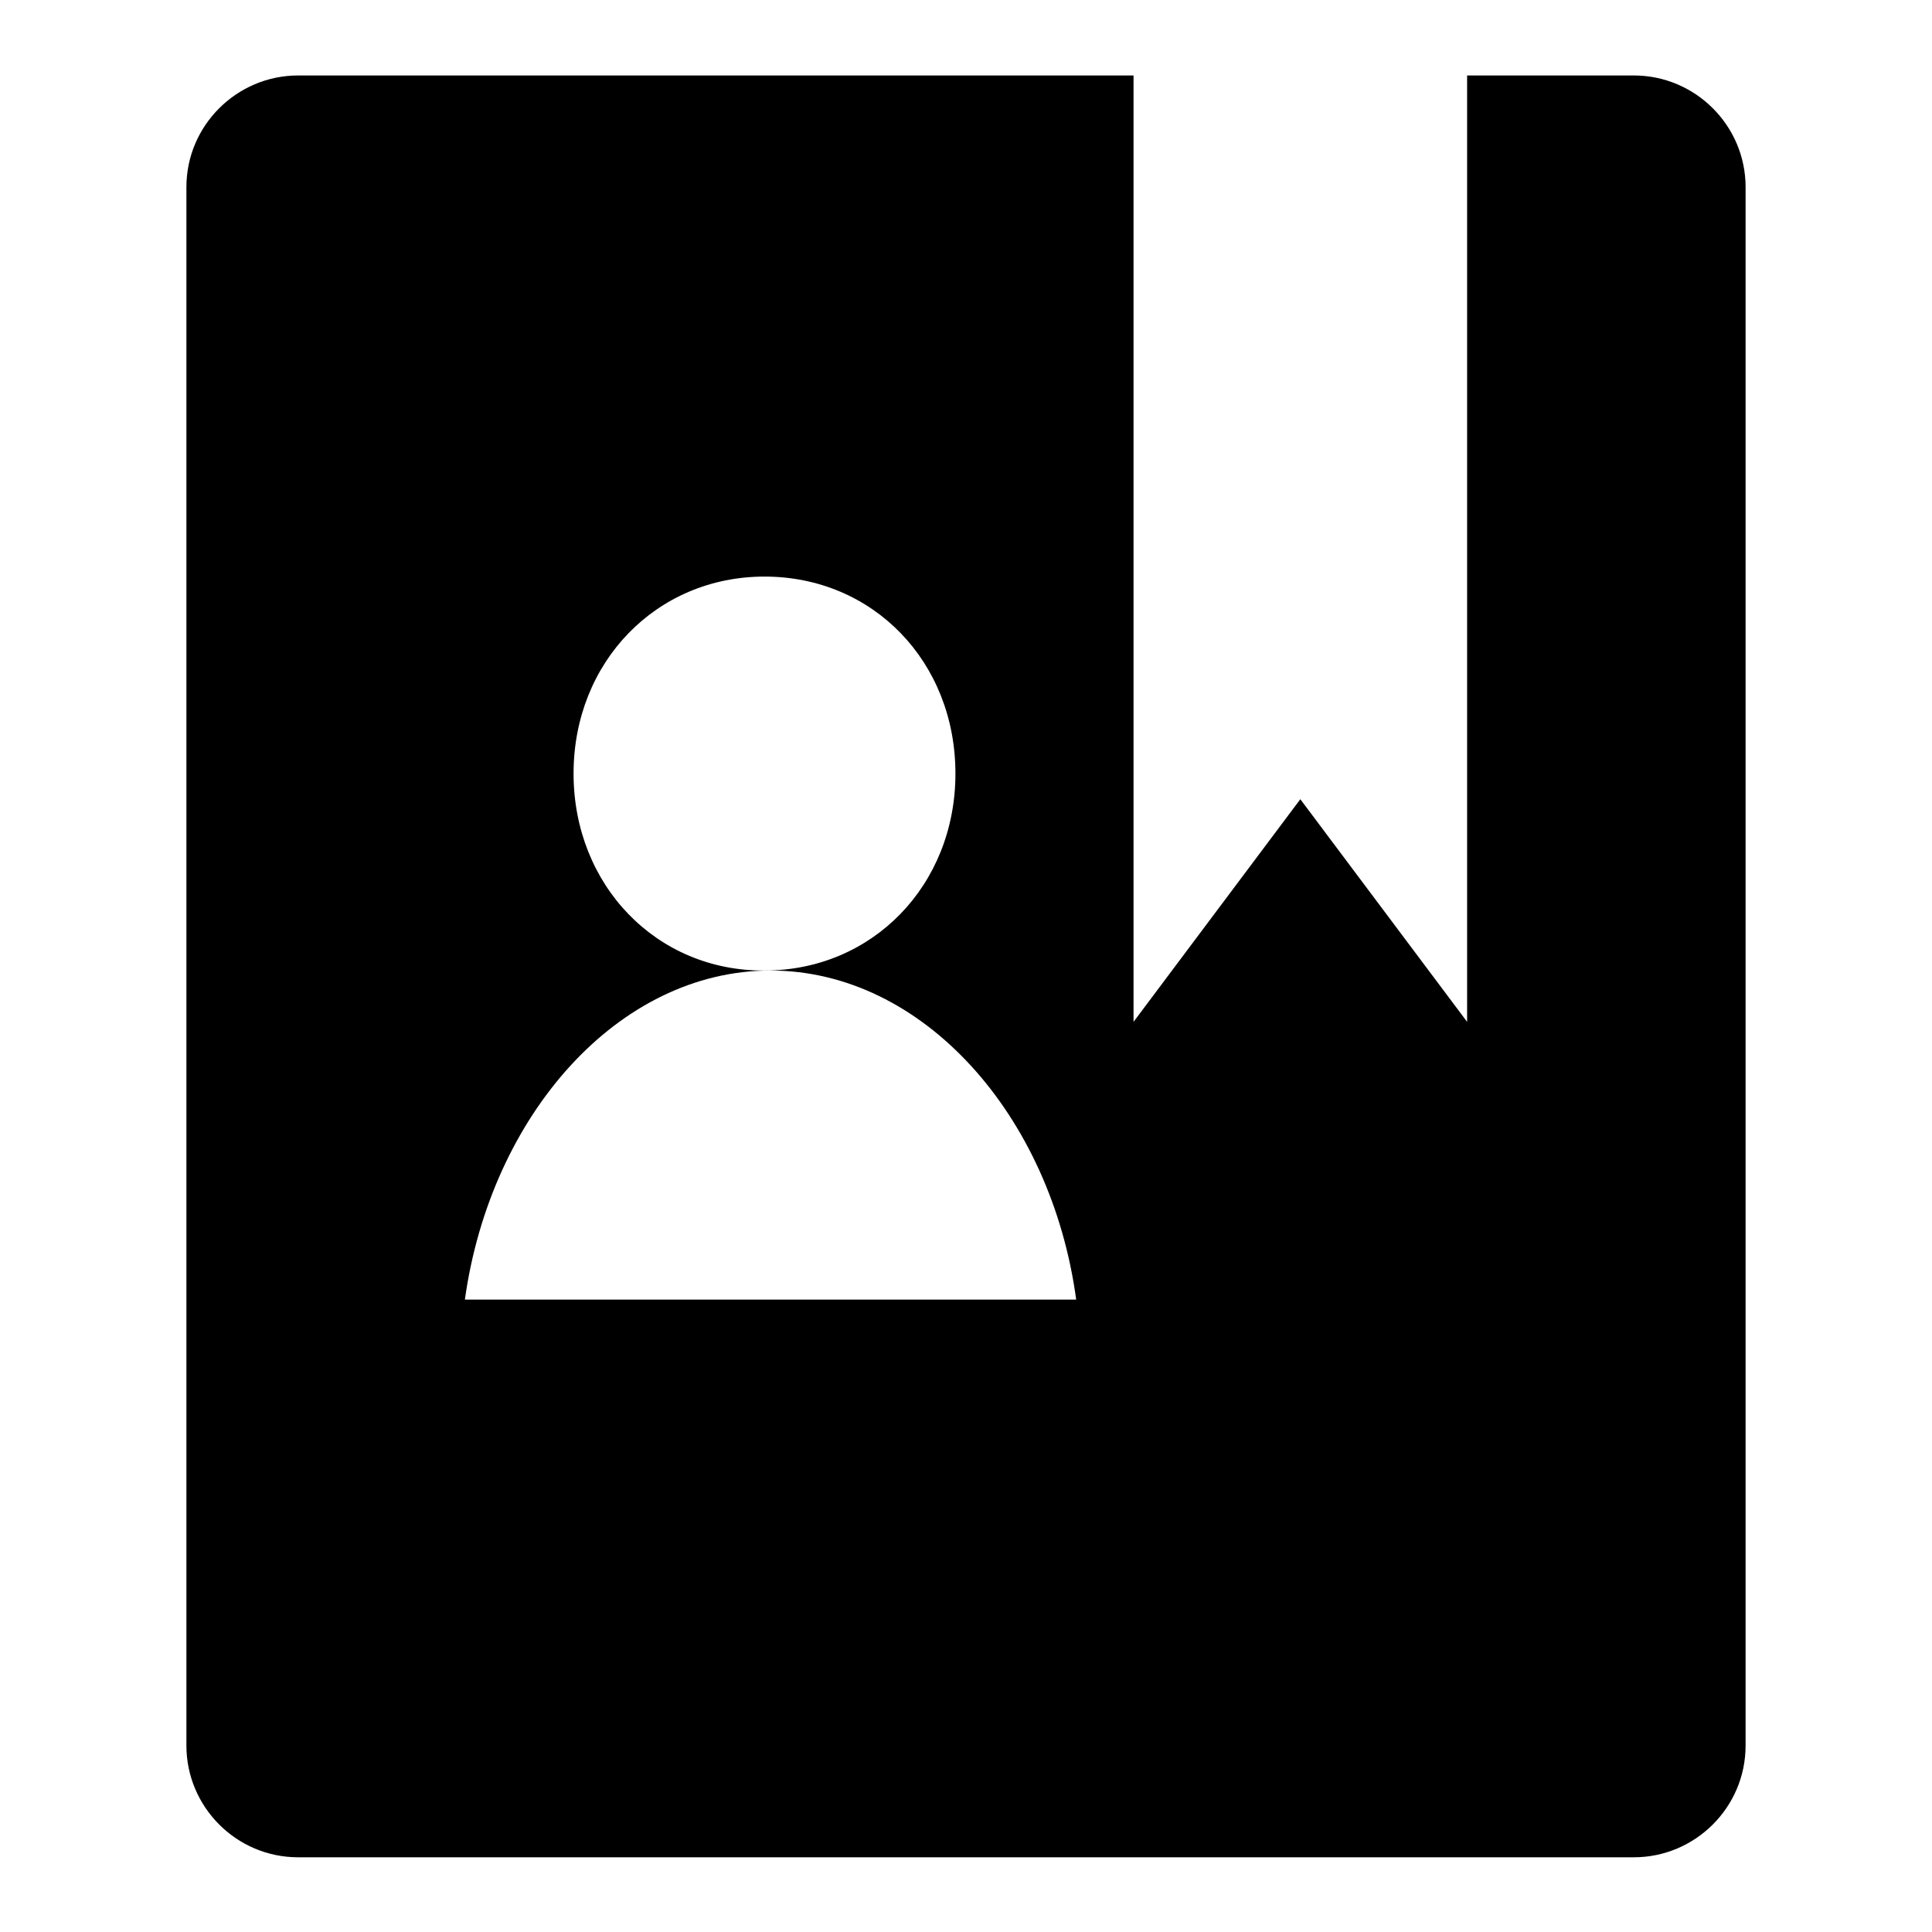 <?xml version="1.0" encoding="utf-8"?>
<!-- Svg Vector Icons : http://www.onlinewebfonts.com/icon -->
<!DOCTYPE svg PUBLIC "-//W3C//DTD SVG 1.1//EN" "http://www.w3.org/Graphics/SVG/1.1/DTD/svg11.dtd">
<svg version="1.1" xmlns="http://www.w3.org/2000/svg" xmlns:xlink="http://www.w3.org/1999/xlink" x="0px" y="0px" viewBox="0 0 256 256" enable-background="new 0 0 256 256" xml:space="preserve">
<g><g><path fill="#000000" d="M216.5,10h-22.1v125.4l-22.1-29.5l-22.1,29.5V10H39.5c-8.1,0-14.8,6.6-14.8,14.8v206.5c0,8.1,6.6,14.8,14.8,14.8h177c8.1,0,14.8-6.6,14.8-14.8V24.8C231.3,16.6,224.6,10,216.5,10z M101.3,76.4c14.4,0,25.3,11.3,25.3,26.1c0,14.8-11,26.1-25.3,26.1C87,128.7,76,117.3,76,102.5C76,87.7,87,76.4,101.3,76.4z M61.6,172.2c3.4-24.4,20.3-43.6,40.5-43.6s37.2,19.2,40.5,43.6H61.6z"/></g></g>
</svg>